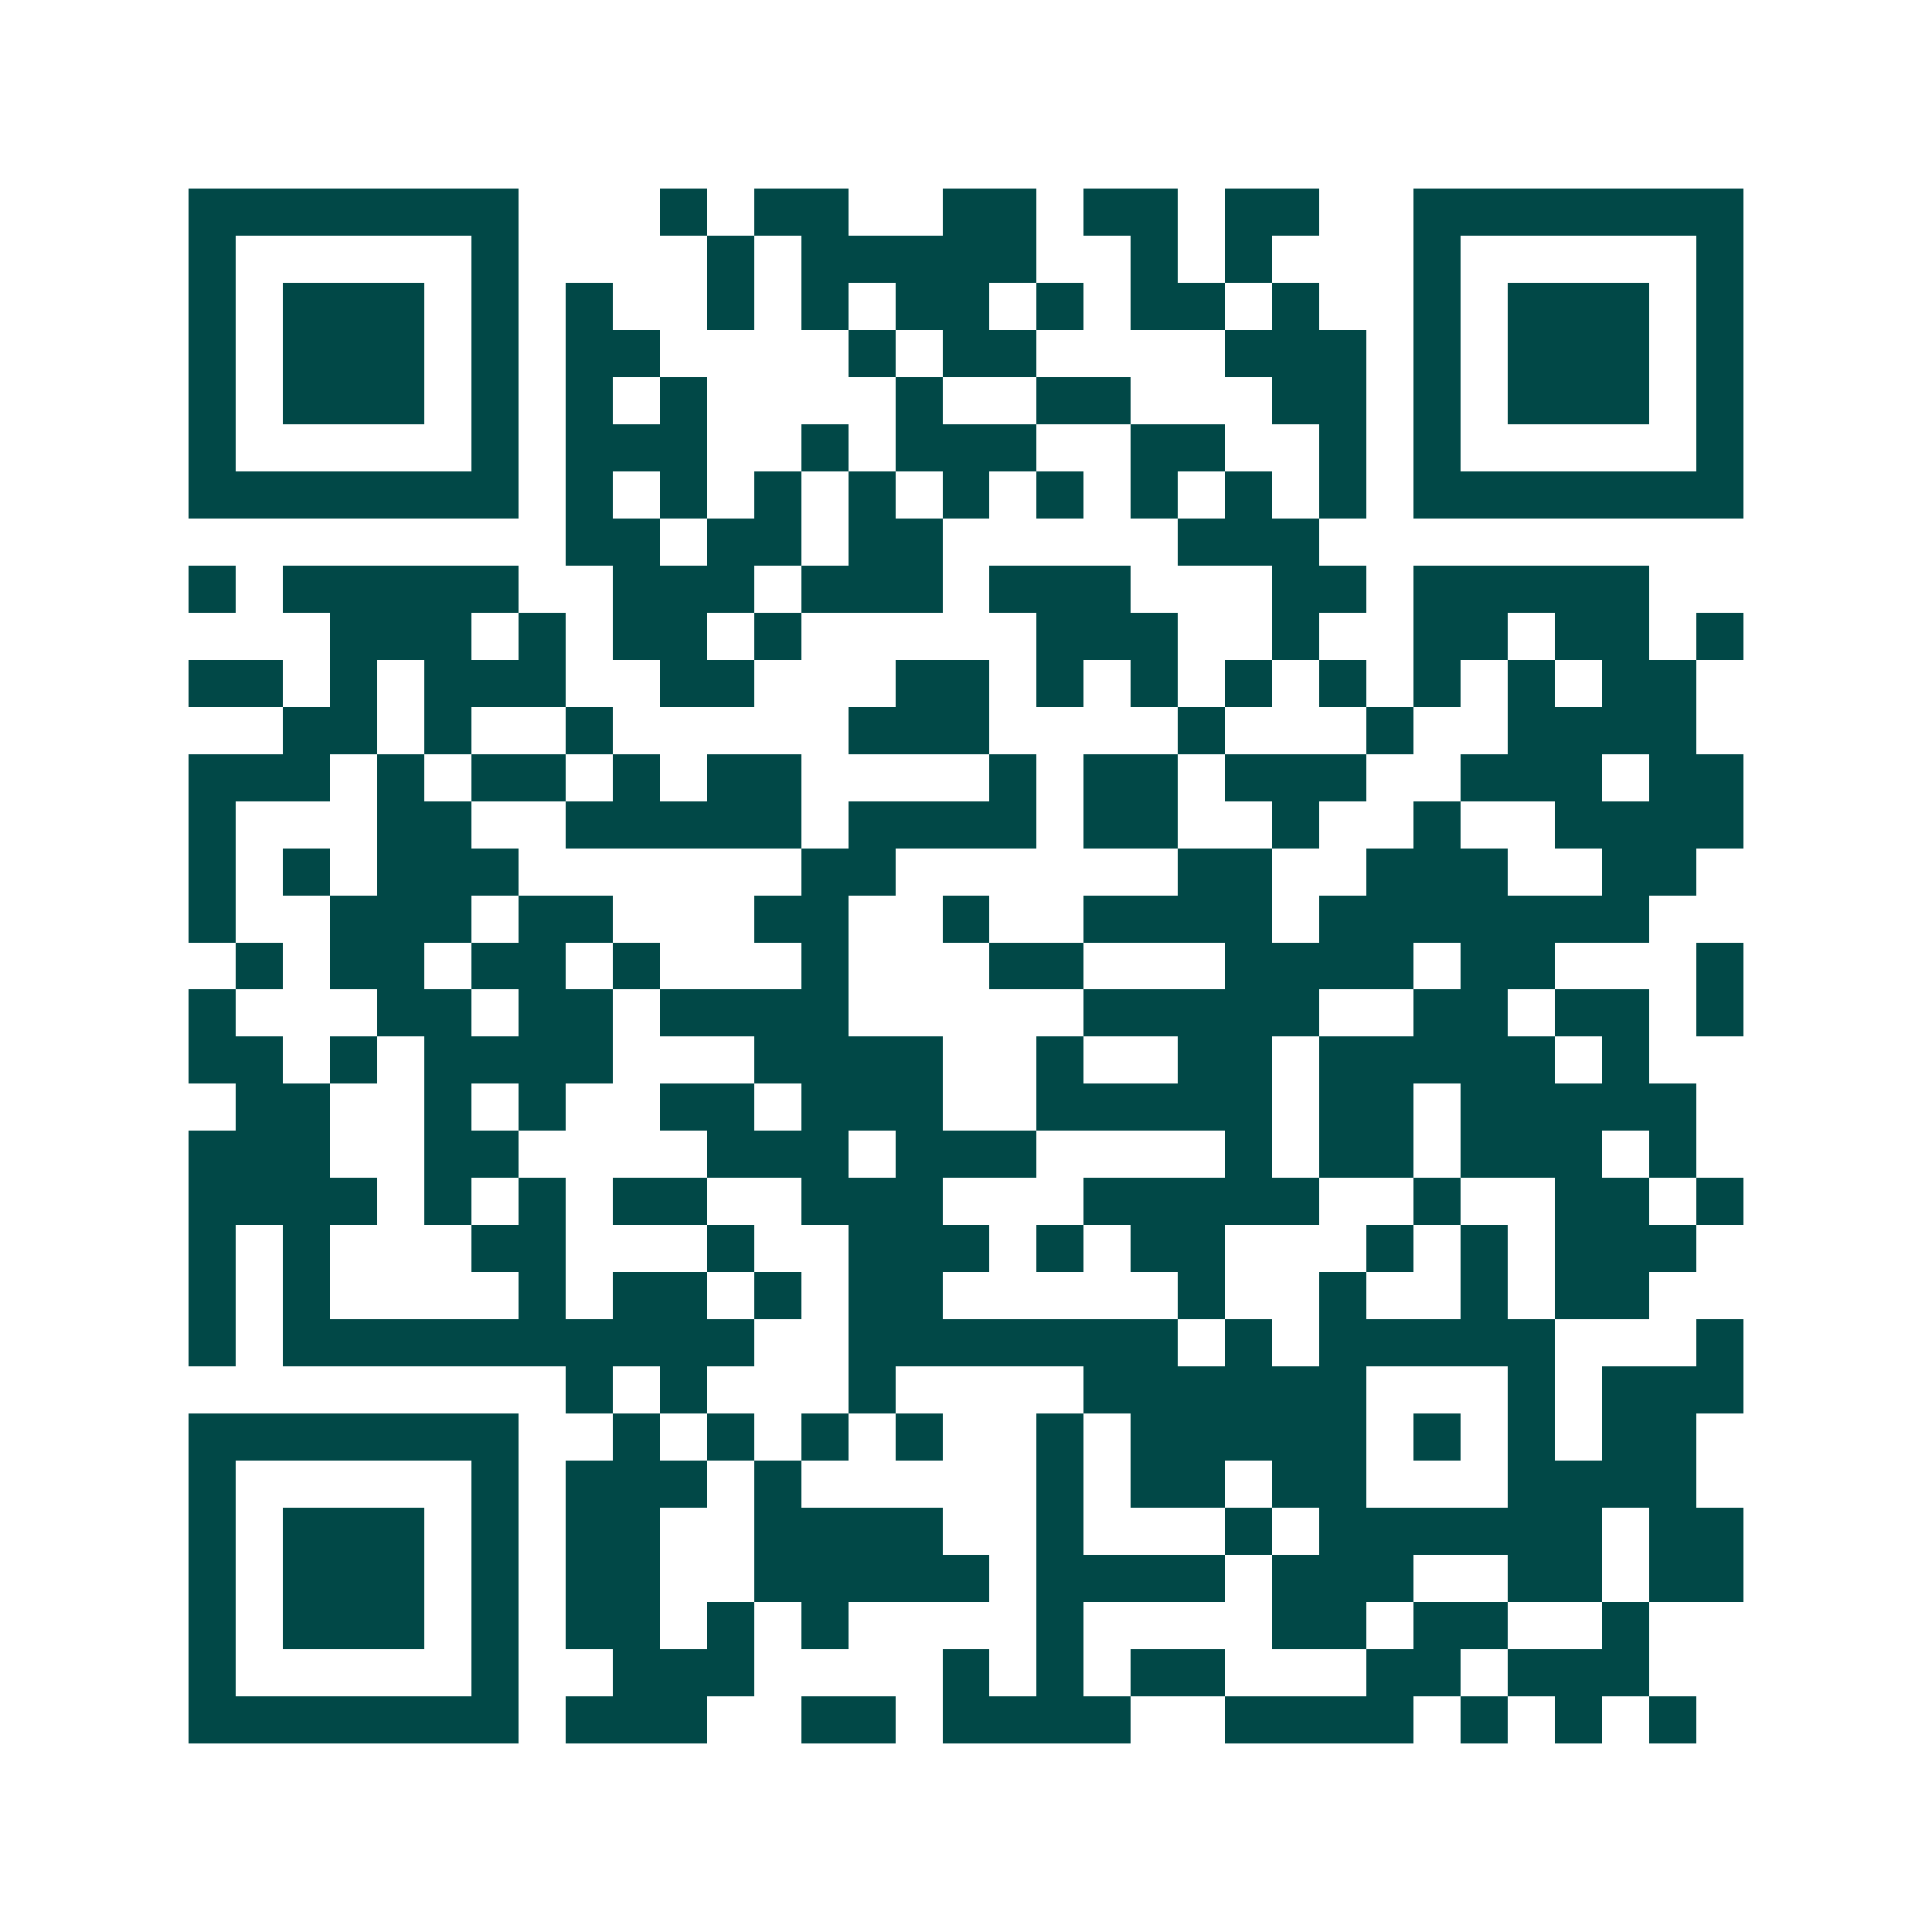 <svg xmlns="http://www.w3.org/2000/svg" width="200" height="200" viewBox="0 0 41 41" shape-rendering="crispEdges"><path fill="#ffffff" d="M0 0h41v41H0z"/><path stroke="#014847" d="M4 4.5h7m3 0h1m1 0h2m2 0h2m1 0h2m1 0h2m2 0h7M4 5.5h1m5 0h1m4 0h1m1 0h5m2 0h1m1 0h1m3 0h1m5 0h1M4 6.5h1m1 0h3m1 0h1m1 0h1m2 0h1m1 0h1m1 0h2m1 0h1m1 0h2m1 0h1m2 0h1m1 0h3m1 0h1M4 7.5h1m1 0h3m1 0h1m1 0h2m4 0h1m1 0h2m4 0h3m1 0h1m1 0h3m1 0h1M4 8.5h1m1 0h3m1 0h1m1 0h1m1 0h1m4 0h1m2 0h2m3 0h2m1 0h1m1 0h3m1 0h1M4 9.5h1m5 0h1m1 0h3m2 0h1m1 0h3m2 0h2m2 0h1m1 0h1m5 0h1M4 10.5h7m1 0h1m1 0h1m1 0h1m1 0h1m1 0h1m1 0h1m1 0h1m1 0h1m1 0h1m1 0h7M12 11.5h2m1 0h2m1 0h2m5 0h3M4 12.5h1m1 0h5m2 0h3m1 0h3m1 0h3m3 0h2m1 0h5M7 13.5h3m1 0h1m1 0h2m1 0h1m5 0h3m2 0h1m2 0h2m1 0h2m1 0h1M4 14.5h2m1 0h1m1 0h3m2 0h2m3 0h2m1 0h1m1 0h1m1 0h1m1 0h1m1 0h1m1 0h1m1 0h2M6 15.5h2m1 0h1m2 0h1m5 0h3m4 0h1m3 0h1m2 0h4M4 16.5h3m1 0h1m1 0h2m1 0h1m1 0h2m4 0h1m1 0h2m1 0h3m2 0h3m1 0h2M4 17.5h1m3 0h2m2 0h5m1 0h4m1 0h2m2 0h1m2 0h1m2 0h4M4 18.5h1m1 0h1m1 0h3m6 0h2m6 0h2m2 0h3m2 0h2M4 19.5h1m2 0h3m1 0h2m3 0h2m2 0h1m2 0h4m1 0h7M5 20.5h1m1 0h2m1 0h2m1 0h1m3 0h1m3 0h2m3 0h4m1 0h2m3 0h1M4 21.5h1m3 0h2m1 0h2m1 0h4m5 0h5m2 0h2m1 0h2m1 0h1M4 22.5h2m1 0h1m1 0h4m3 0h4m2 0h1m2 0h2m1 0h5m1 0h1M5 23.5h2m2 0h1m1 0h1m2 0h2m1 0h3m2 0h5m1 0h2m1 0h5M4 24.5h3m2 0h2m4 0h3m1 0h3m4 0h1m1 0h2m1 0h3m1 0h1M4 25.5h4m1 0h1m1 0h1m1 0h2m2 0h3m3 0h5m2 0h1m2 0h2m1 0h1M4 26.5h1m1 0h1m3 0h2m3 0h1m2 0h3m1 0h1m1 0h2m3 0h1m1 0h1m1 0h3M4 27.5h1m1 0h1m4 0h1m1 0h2m1 0h1m1 0h2m5 0h1m2 0h1m2 0h1m1 0h2M4 28.5h1m1 0h10m2 0h7m1 0h1m1 0h5m3 0h1M12 29.5h1m1 0h1m3 0h1m4 0h6m3 0h1m1 0h3M4 30.5h7m2 0h1m1 0h1m1 0h1m1 0h1m2 0h1m1 0h5m1 0h1m1 0h1m1 0h2M4 31.5h1m5 0h1m1 0h3m1 0h1m5 0h1m1 0h2m1 0h2m3 0h4M4 32.5h1m1 0h3m1 0h1m1 0h2m2 0h4m2 0h1m3 0h1m1 0h6m1 0h2M4 33.5h1m1 0h3m1 0h1m1 0h2m2 0h5m1 0h4m1 0h3m2 0h2m1 0h2M4 34.5h1m1 0h3m1 0h1m1 0h2m1 0h1m1 0h1m4 0h1m4 0h2m1 0h2m2 0h1M4 35.5h1m5 0h1m2 0h3m4 0h1m1 0h1m1 0h2m3 0h2m1 0h3M4 36.5h7m1 0h3m2 0h2m1 0h4m2 0h4m1 0h1m1 0h1m1 0h1"/></svg>
